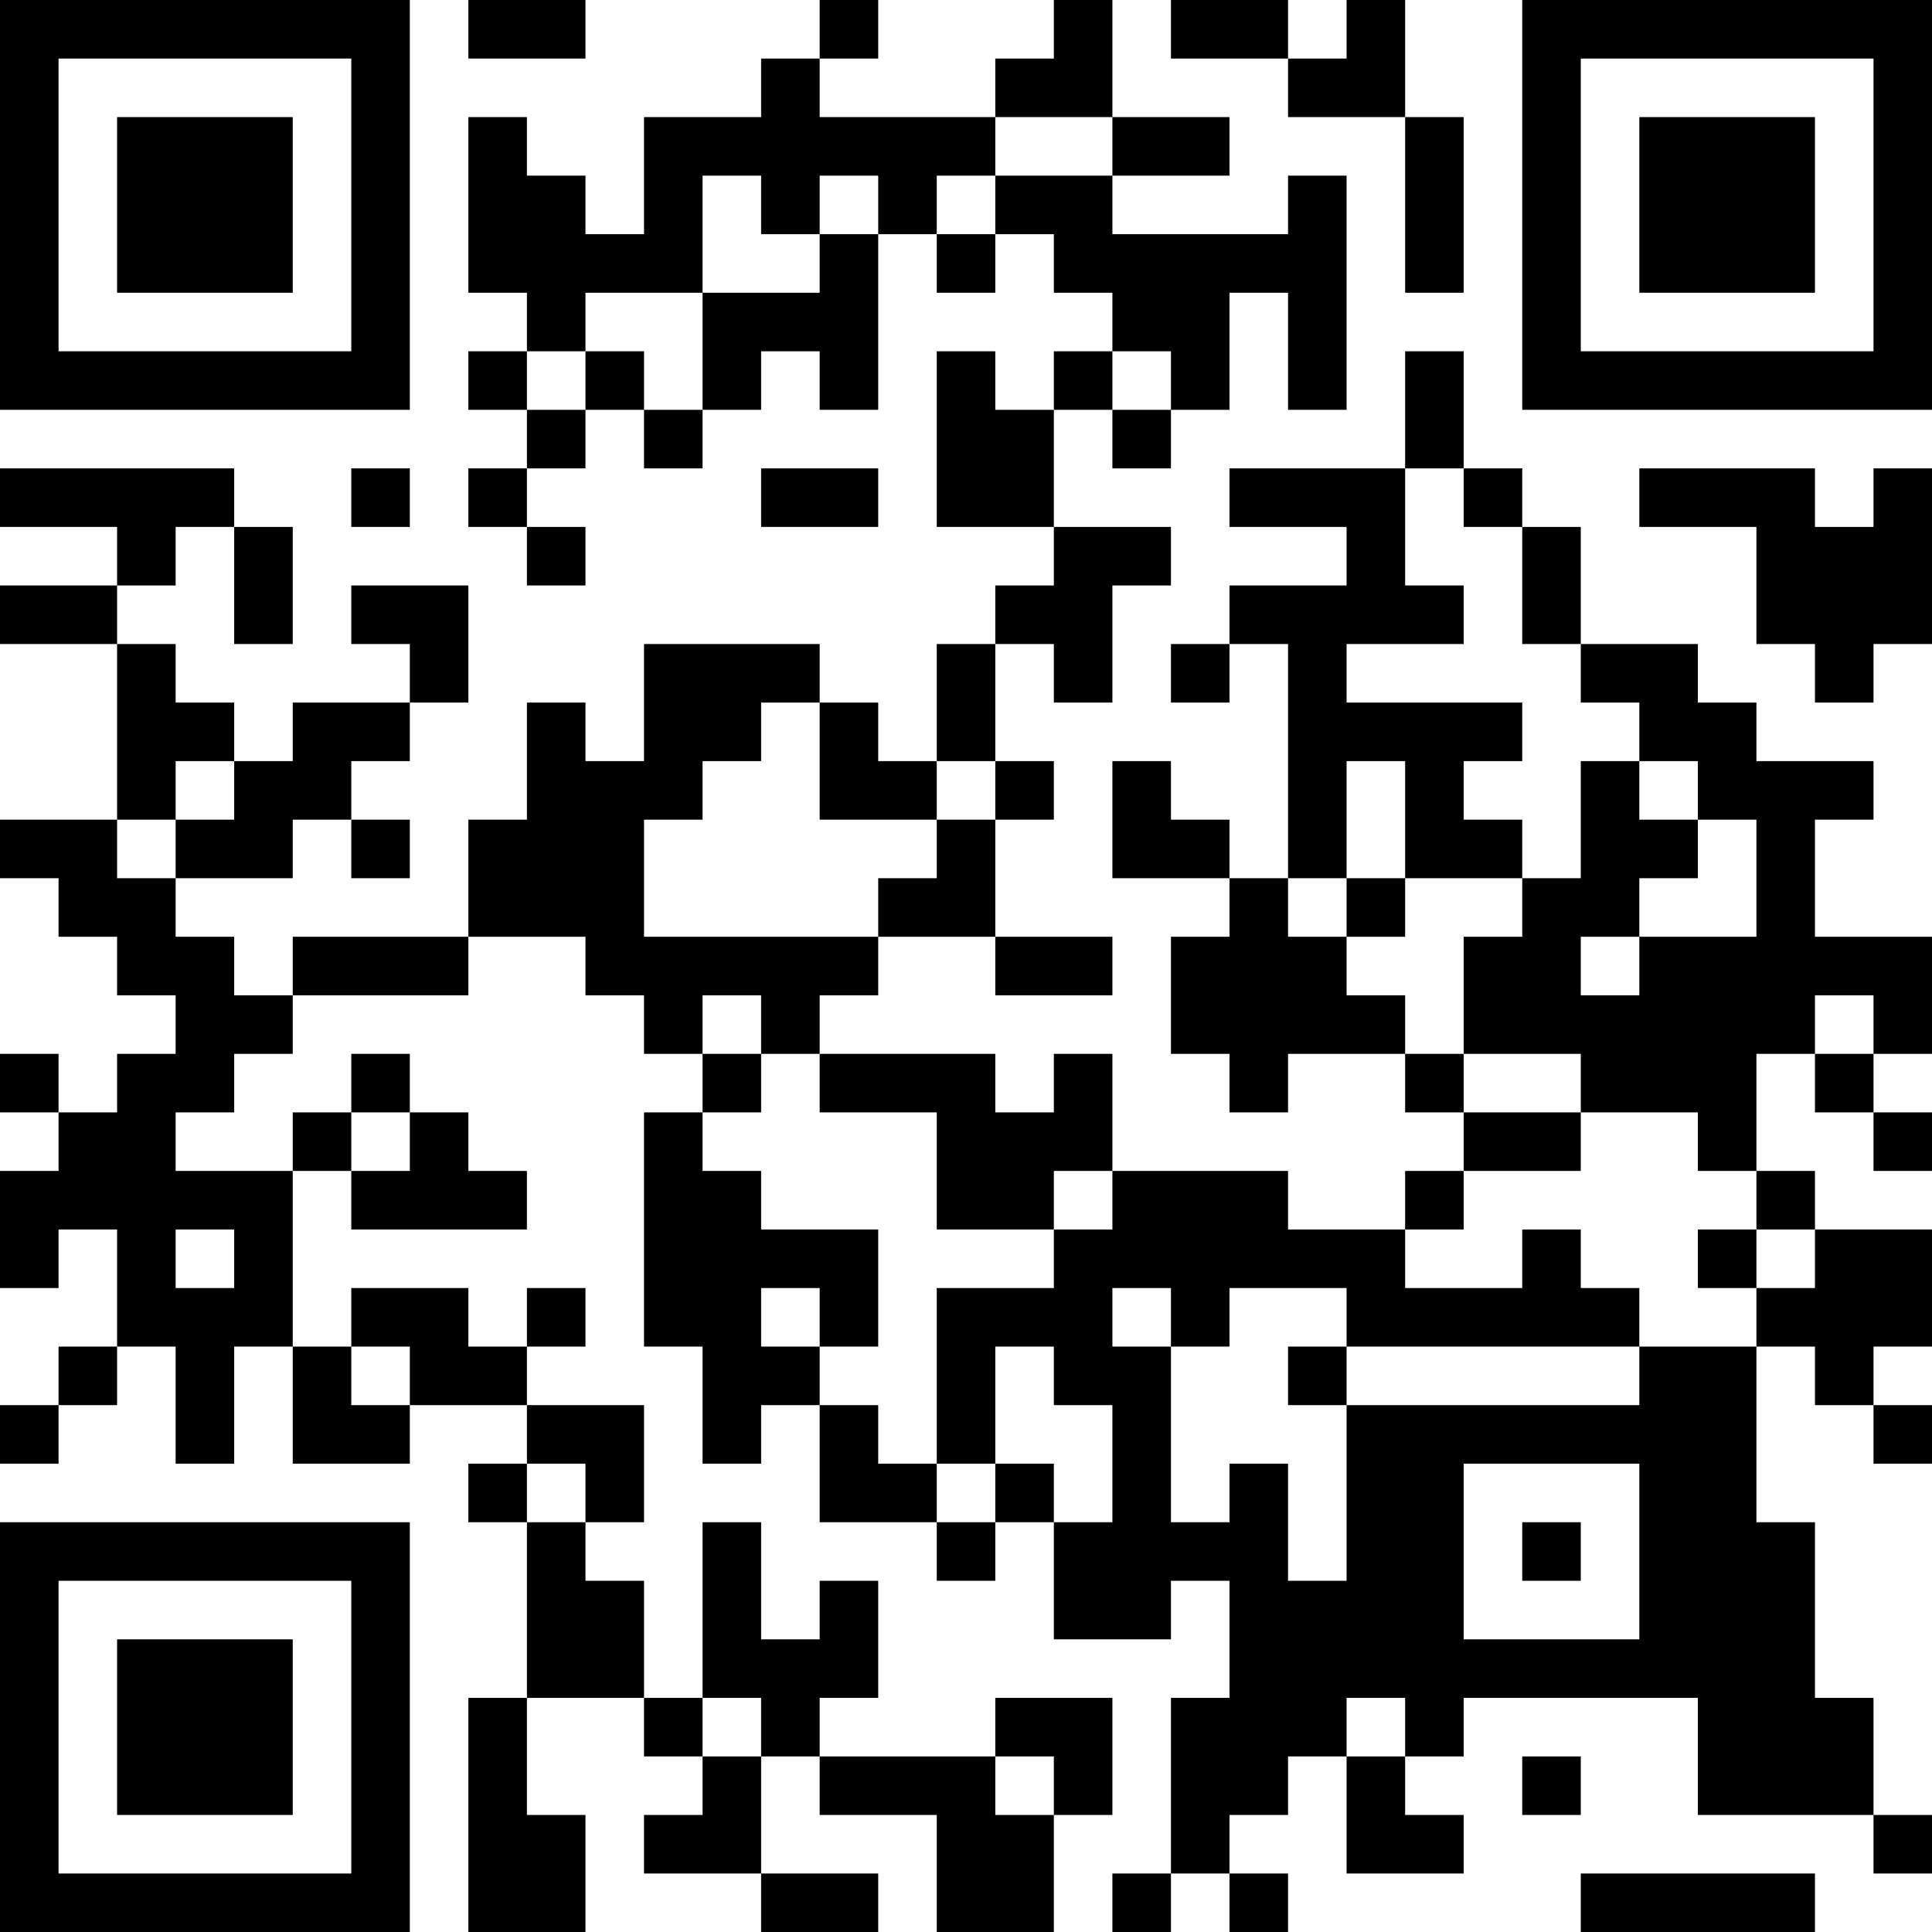 <?xml version="1.0" encoding="UTF-8"?>
<svg xmlns="http://www.w3.org/2000/svg" version="1.1" width="250" height="250" viewBox="0 0 250 250"><rect x="0" y="0" width="250" height="250" fill="#ffffff"/><g transform="scale(7.576)"><g transform="translate(0,0)"><path fill-rule="evenodd" d="M8 0L8 1L10 1L10 0ZM14 0L14 1L13 1L13 2L11 2L11 4L10 4L10 3L9 3L9 2L8 2L8 5L9 5L9 6L8 6L8 7L9 7L9 8L8 8L8 9L9 9L9 10L10 10L10 9L9 9L9 8L10 8L10 7L11 7L11 8L12 8L12 7L13 7L13 6L14 6L14 7L15 7L15 4L16 4L16 5L17 5L17 4L18 4L18 5L19 5L19 6L18 6L18 7L17 7L17 6L16 6L16 9L18 9L18 10L17 10L17 11L16 11L16 13L15 13L15 12L14 12L14 11L11 11L11 13L10 13L10 12L9 12L9 14L8 14L8 16L5 16L5 17L4 17L4 16L3 16L3 15L5 15L5 14L6 14L6 15L7 15L7 14L6 14L6 13L7 13L7 12L8 12L8 10L6 10L6 11L7 11L7 12L5 12L5 13L4 13L4 12L3 12L3 11L2 11L2 10L3 10L3 9L4 9L4 11L5 11L5 9L4 9L4 8L0 8L0 9L2 9L2 10L0 10L0 11L2 11L2 14L0 14L0 15L1 15L1 16L2 16L2 17L3 17L3 18L2 18L2 19L1 19L1 18L0 18L0 19L1 19L1 20L0 20L0 22L1 22L1 21L2 21L2 23L1 23L1 24L0 24L0 25L1 25L1 24L2 24L2 23L3 23L3 25L4 25L4 23L5 23L5 25L7 25L7 24L9 24L9 25L8 25L8 26L9 26L9 29L8 29L8 33L10 33L10 31L9 31L9 29L11 29L11 30L12 30L12 31L11 31L11 32L13 32L13 33L15 33L15 32L13 32L13 30L14 30L14 31L16 31L16 33L18 33L18 31L19 31L19 29L17 29L17 30L14 30L14 29L15 29L15 27L14 27L14 28L13 28L13 26L12 26L12 29L11 29L11 27L10 27L10 26L11 26L11 24L9 24L9 23L10 23L10 22L9 22L9 23L8 23L8 22L6 22L6 23L5 23L5 20L6 20L6 21L9 21L9 20L8 20L8 19L7 19L7 18L6 18L6 19L5 19L5 20L3 20L3 19L4 19L4 18L5 18L5 17L8 17L8 16L10 16L10 17L11 17L11 18L12 18L12 19L11 19L11 23L12 23L12 25L13 25L13 24L14 24L14 26L16 26L16 27L17 27L17 26L18 26L18 28L20 28L20 27L21 27L21 29L20 29L20 32L19 32L19 33L20 33L20 32L21 32L21 33L22 33L22 32L21 32L21 31L22 31L22 30L23 30L23 32L25 32L25 31L24 31L24 30L25 30L25 29L29 29L29 31L32 31L32 32L33 32L33 31L32 31L32 29L31 29L31 26L30 26L30 23L31 23L31 24L32 24L32 25L33 25L33 24L32 24L32 23L33 23L33 21L31 21L31 20L30 20L30 18L31 18L31 19L32 19L32 20L33 20L33 19L32 19L32 18L33 18L33 16L31 16L31 14L32 14L32 13L30 13L30 12L29 12L29 11L27 11L27 9L26 9L26 8L25 8L25 6L24 6L24 8L21 8L21 9L23 9L23 10L21 10L21 11L20 11L20 12L21 12L21 11L22 11L22 15L21 15L21 14L20 14L20 13L19 13L19 15L21 15L21 16L20 16L20 18L21 18L21 19L22 19L22 18L24 18L24 19L25 19L25 20L24 20L24 21L22 21L22 20L19 20L19 18L18 18L18 19L17 19L17 18L14 18L14 17L15 17L15 16L17 16L17 17L19 17L19 16L17 16L17 14L18 14L18 13L17 13L17 11L18 11L18 12L19 12L19 10L20 10L20 9L18 9L18 7L19 7L19 8L20 8L20 7L21 7L21 5L22 5L22 7L23 7L23 3L22 3L22 4L19 4L19 3L21 3L21 2L19 2L19 0L18 0L18 1L17 1L17 2L14 2L14 1L15 1L15 0ZM20 0L20 1L22 1L22 2L24 2L24 5L25 5L25 2L24 2L24 0L23 0L23 1L22 1L22 0ZM17 2L17 3L16 3L16 4L17 4L17 3L19 3L19 2ZM12 3L12 5L10 5L10 6L9 6L9 7L10 7L10 6L11 6L11 7L12 7L12 5L14 5L14 4L15 4L15 3L14 3L14 4L13 4L13 3ZM19 6L19 7L20 7L20 6ZM6 8L6 9L7 9L7 8ZM13 8L13 9L15 9L15 8ZM24 8L24 10L25 10L25 11L23 11L23 12L26 12L26 13L25 13L25 14L26 14L26 15L24 15L24 13L23 13L23 15L22 15L22 16L23 16L23 17L24 17L24 18L25 18L25 19L27 19L27 20L25 20L25 21L24 21L24 22L26 22L26 21L27 21L27 22L28 22L28 23L23 23L23 22L21 22L21 23L20 23L20 22L19 22L19 23L20 23L20 26L21 26L21 25L22 25L22 27L23 27L23 24L28 24L28 23L30 23L30 22L31 22L31 21L30 21L30 20L29 20L29 19L27 19L27 18L25 18L25 16L26 16L26 15L27 15L27 13L28 13L28 14L29 14L29 15L28 15L28 16L27 16L27 17L28 17L28 16L30 16L30 14L29 14L29 13L28 13L28 12L27 12L27 11L26 11L26 9L25 9L25 8ZM28 8L28 9L30 9L30 11L31 11L31 12L32 12L32 11L33 11L33 8L32 8L32 9L31 9L31 8ZM13 12L13 13L12 13L12 14L11 14L11 16L15 16L15 15L16 15L16 14L17 14L17 13L16 13L16 14L14 14L14 12ZM3 13L3 14L2 14L2 15L3 15L3 14L4 14L4 13ZM23 15L23 16L24 16L24 15ZM12 17L12 18L13 18L13 19L12 19L12 20L13 20L13 21L15 21L15 23L14 23L14 22L13 22L13 23L14 23L14 24L15 24L15 25L16 25L16 26L17 26L17 25L18 25L18 26L19 26L19 24L18 24L18 23L17 23L17 25L16 25L16 22L18 22L18 21L19 21L19 20L18 20L18 21L16 21L16 19L14 19L14 18L13 18L13 17ZM31 17L31 18L32 18L32 17ZM6 19L6 20L7 20L7 19ZM3 21L3 22L4 22L4 21ZM29 21L29 22L30 22L30 21ZM6 23L6 24L7 24L7 23ZM22 23L22 24L23 24L23 23ZM9 25L9 26L10 26L10 25ZM25 25L25 28L28 28L28 25ZM26 26L26 27L27 27L27 26ZM12 29L12 30L13 30L13 29ZM23 29L23 30L24 30L24 29ZM17 30L17 31L18 31L18 30ZM26 30L26 31L27 31L27 30ZM27 32L27 33L31 33L31 32ZM0 0L0 7L7 7L7 0ZM1 1L1 6L6 6L6 1ZM2 2L2 5L5 5L5 2ZM26 0L26 7L33 7L33 0ZM27 1L27 6L32 6L32 1ZM28 2L28 5L31 5L31 2ZM0 26L0 33L7 33L7 26ZM1 27L1 32L6 32L6 27ZM2 28L2 31L5 31L5 28Z" fill="#000000"/></g></g></svg>
